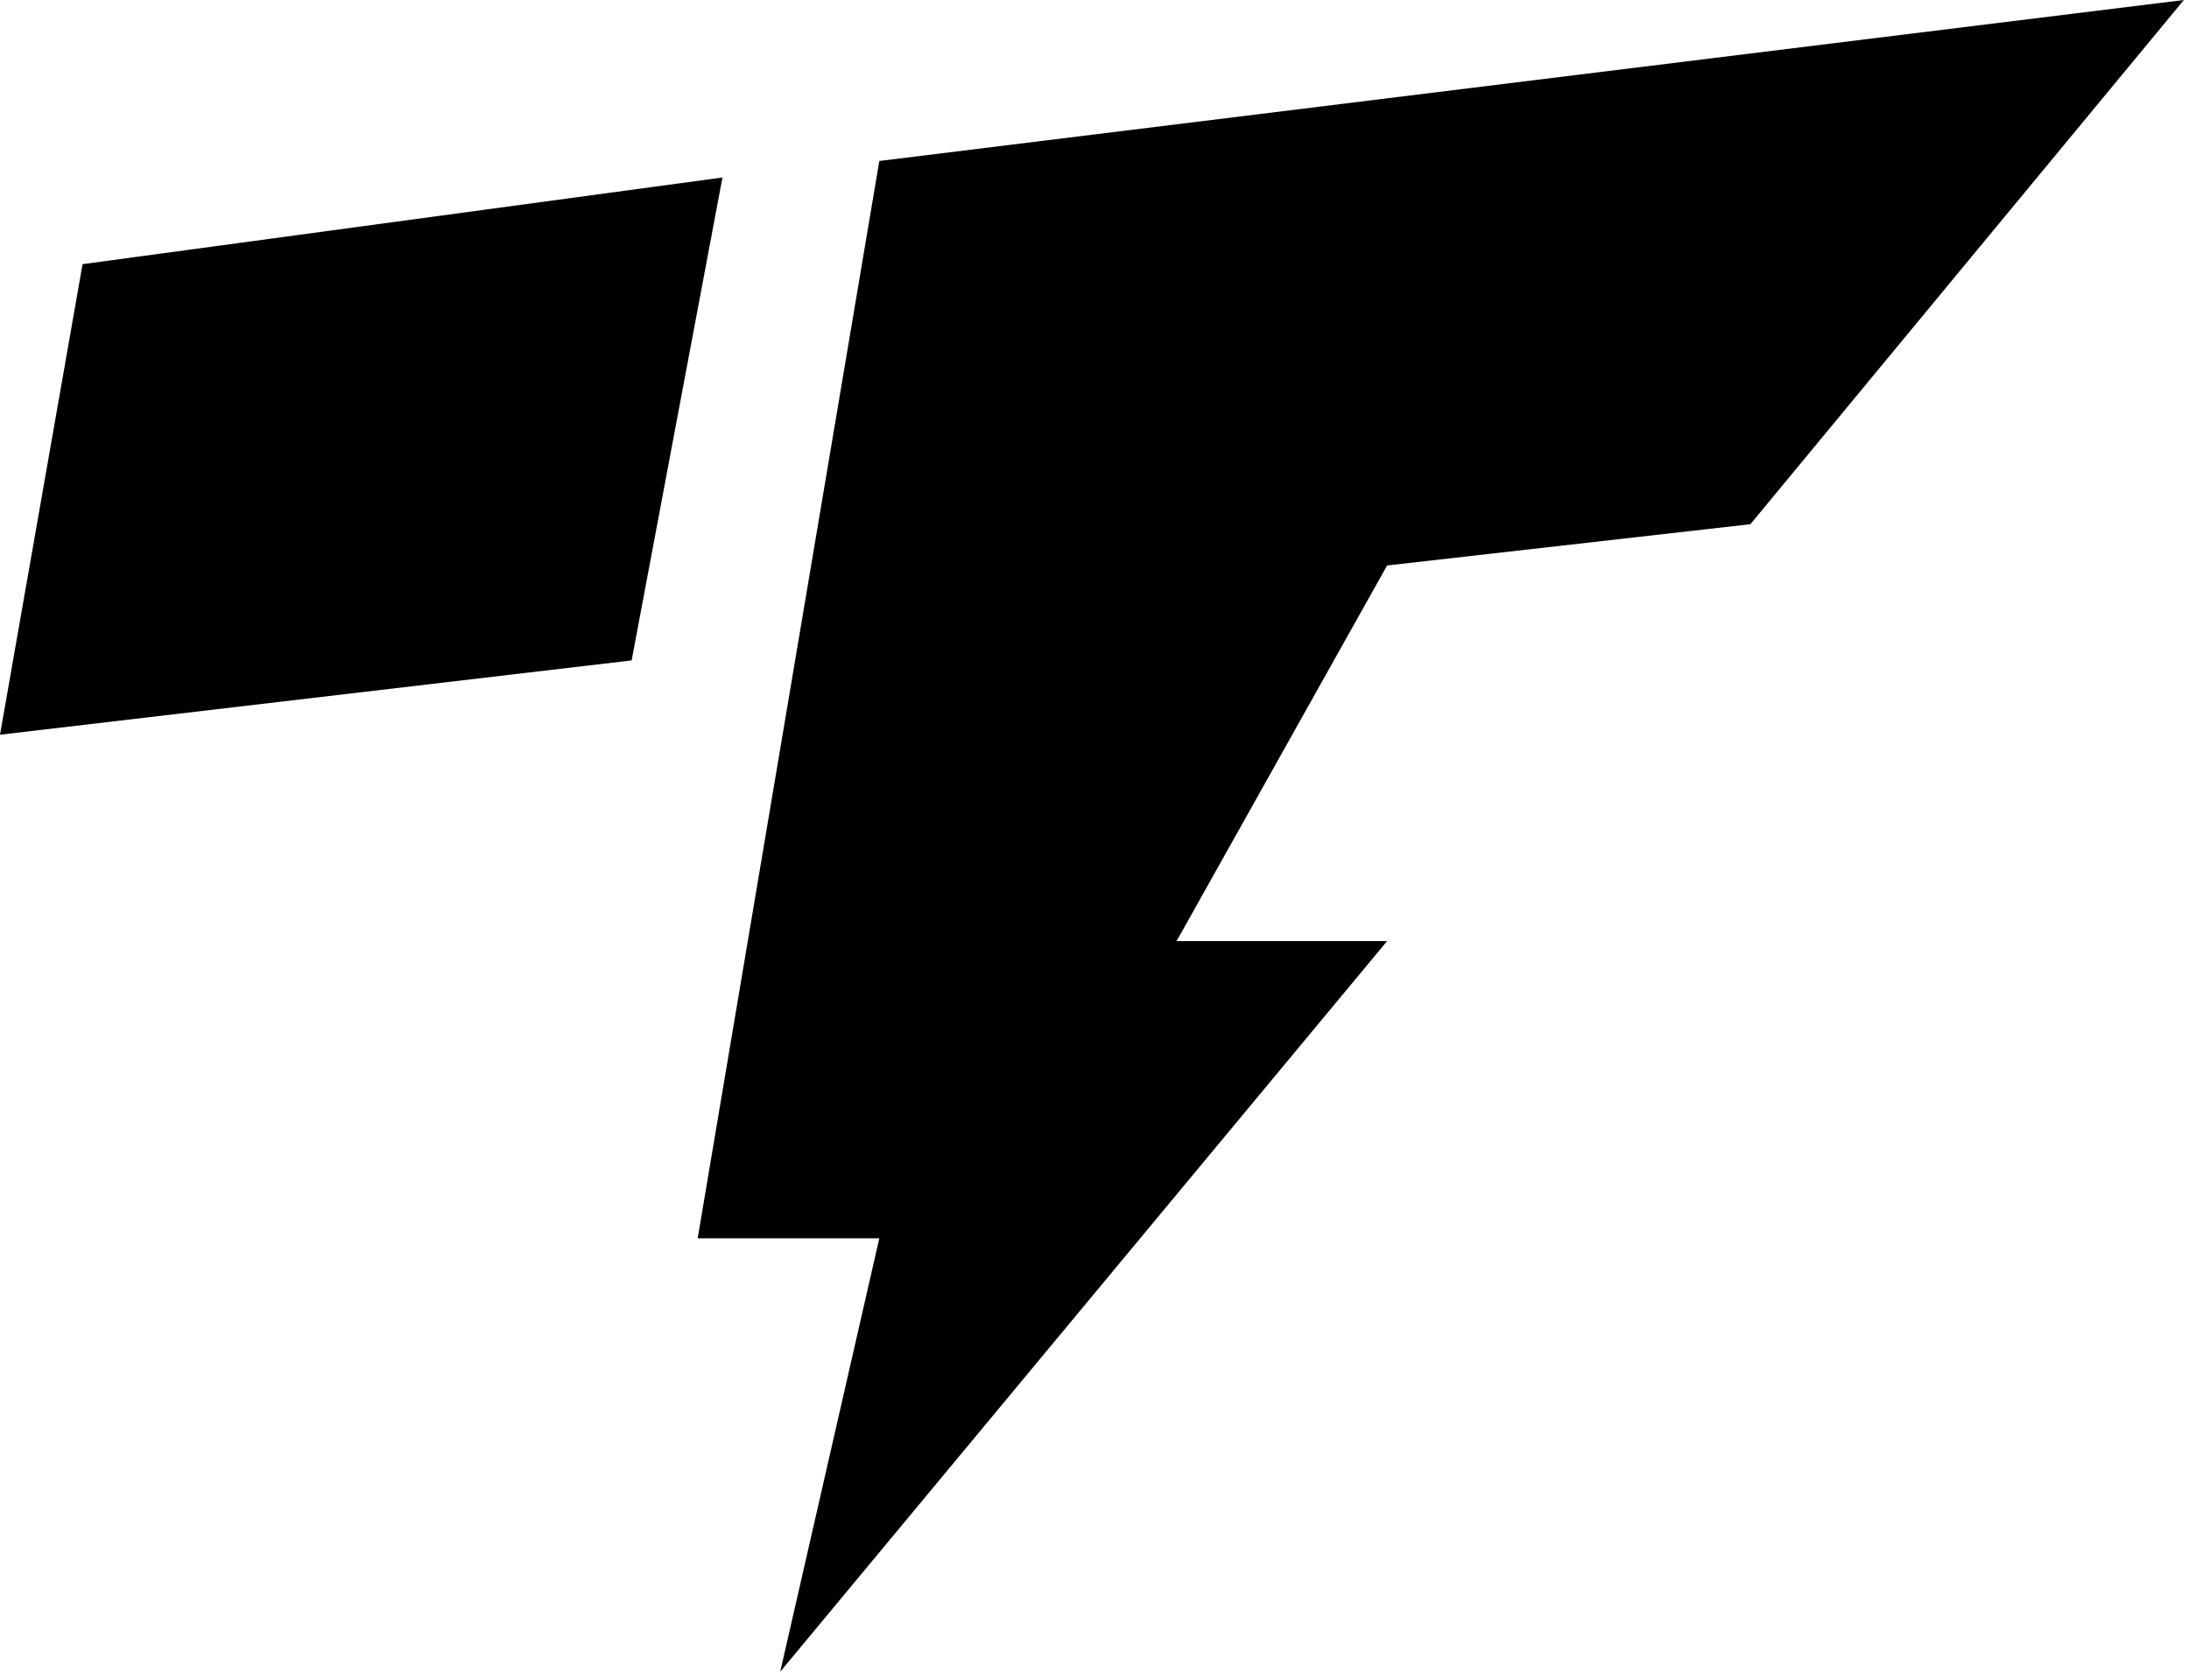 <svg width="155" height="119" viewBox="0 0 155 119" fill="none" xmlns="http://www.w3.org/2000/svg">
<path d="M154.636 0L62.264 11.4L49.402 87.695H62.264L55.248 118.389L98.219 66.648H83.311L98.219 40.047L123.943 37.124L154.636 0Z" fill="black"/>
<path d="M51.156 12.57L5.846 18.708L0 52.033L44.725 46.771L51.156 12.57Z" fill="black"/>
</svg>
